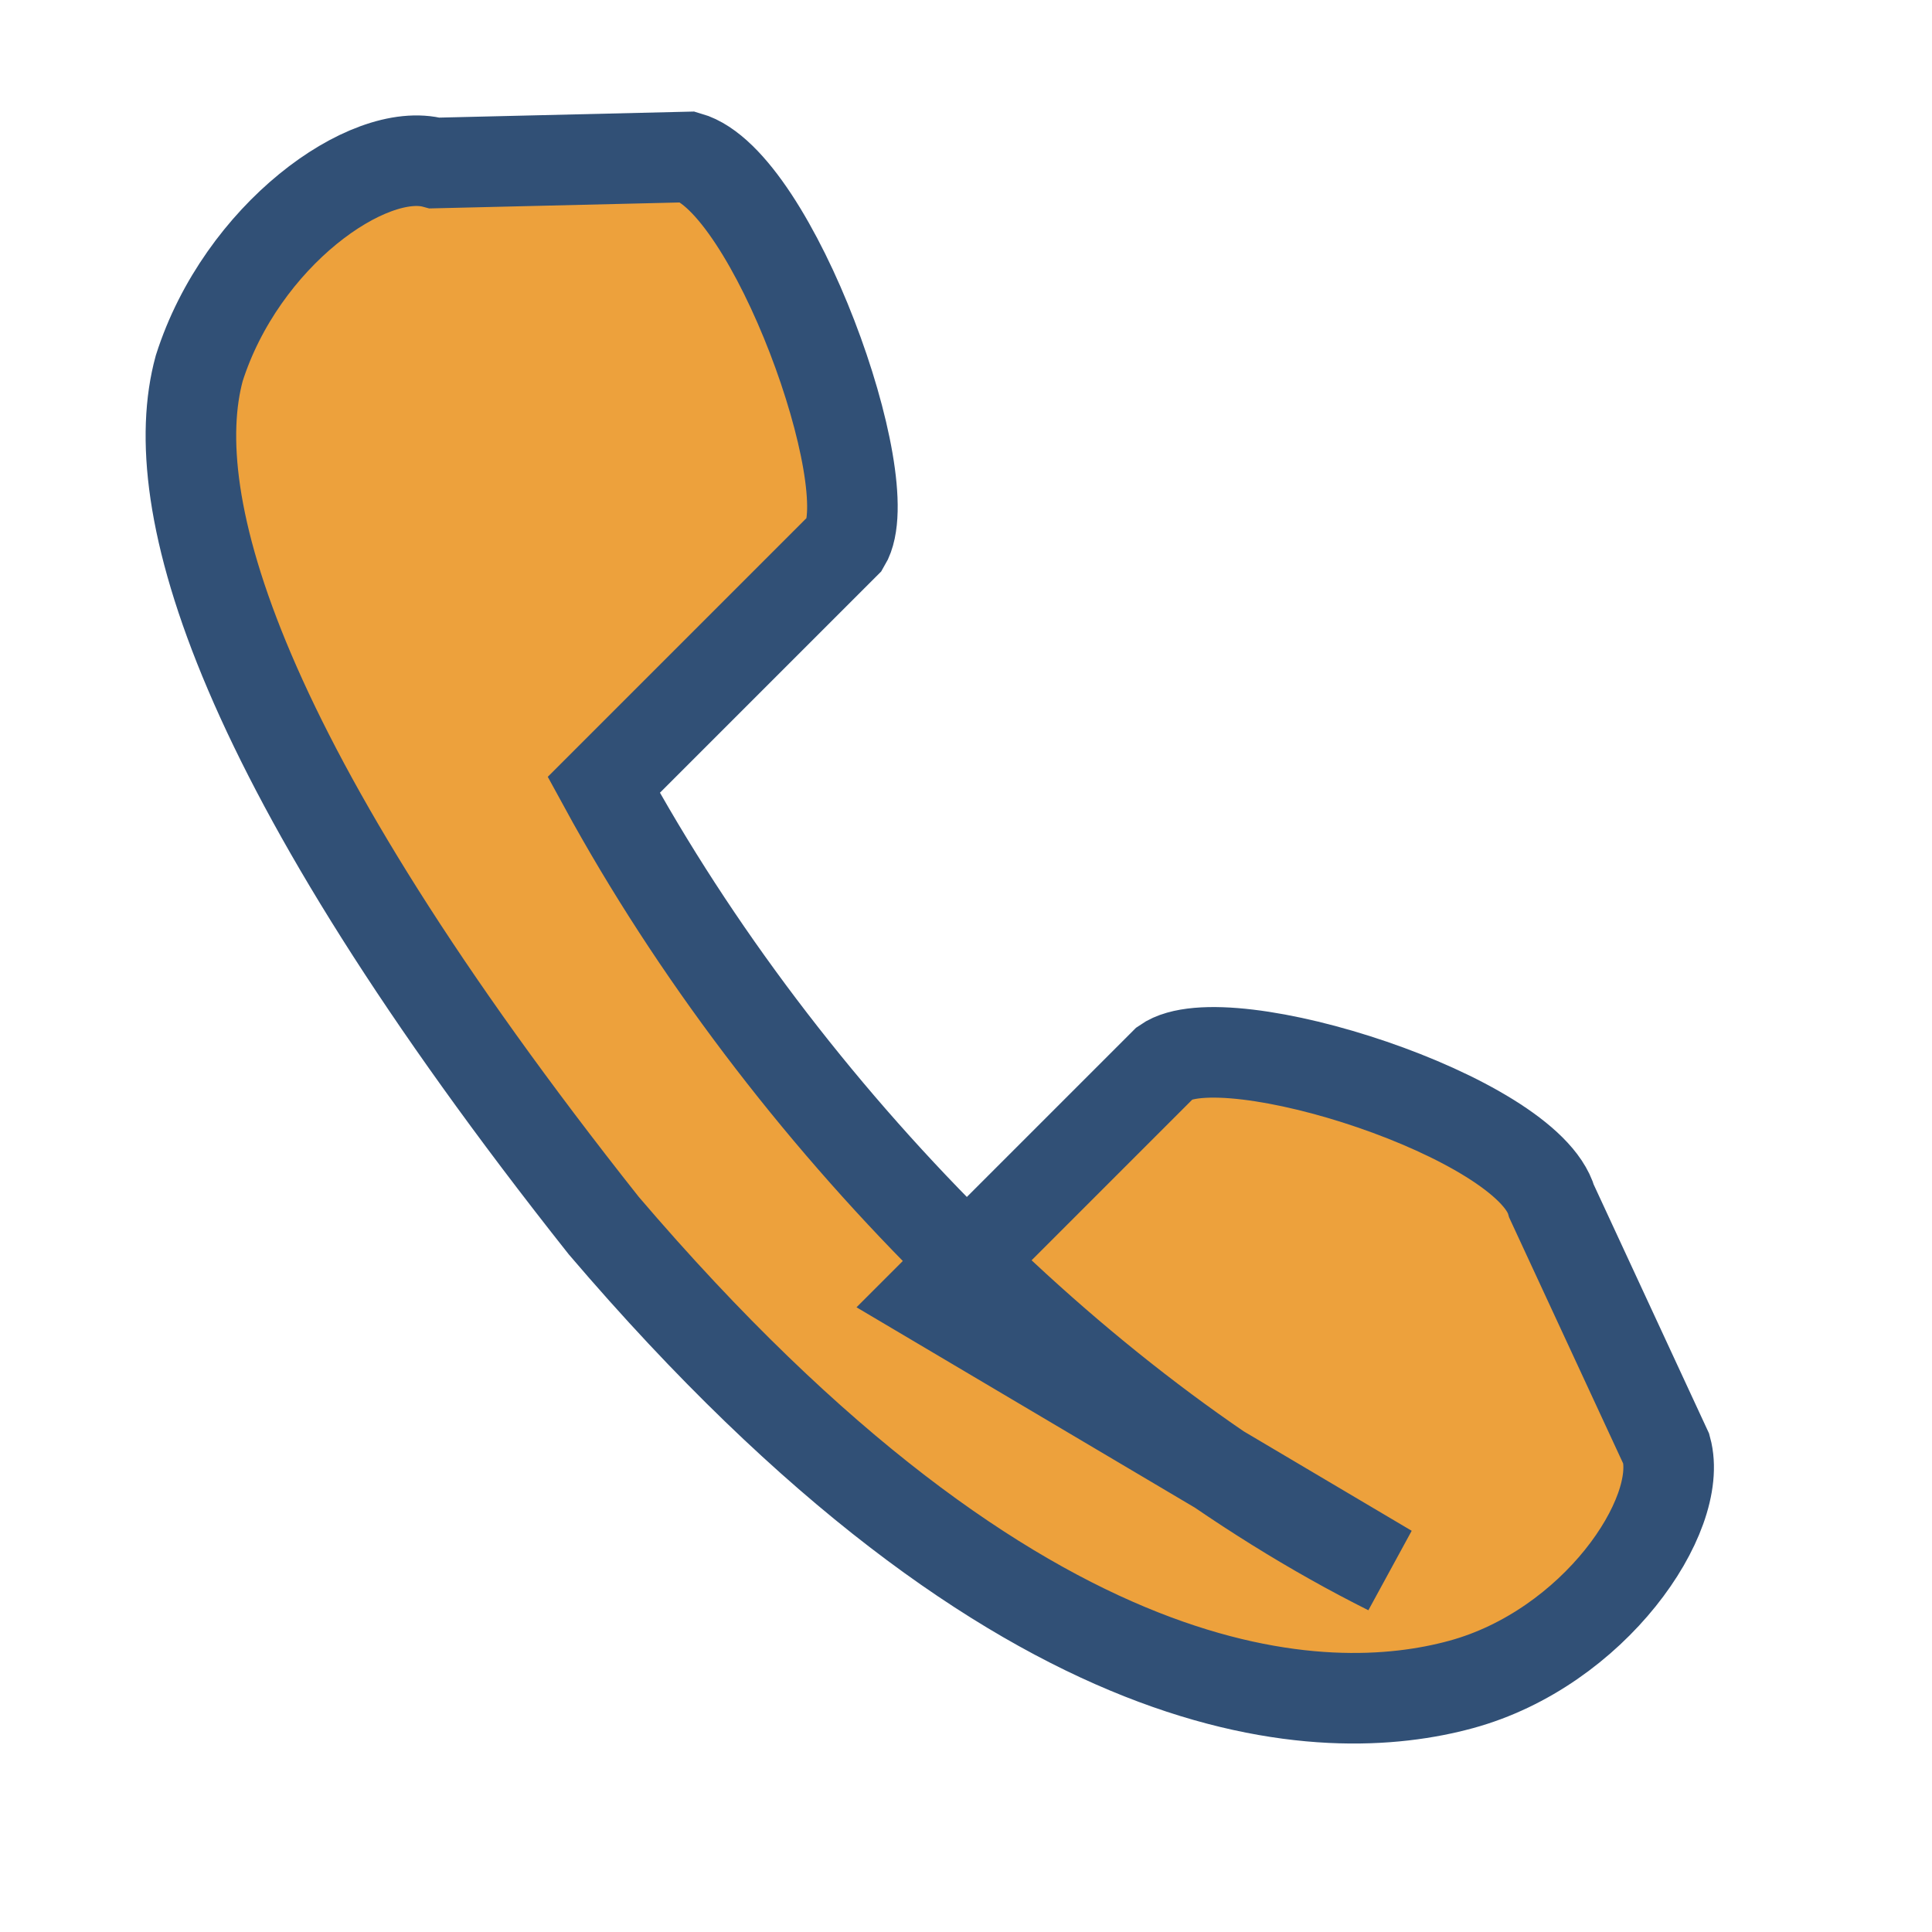<?xml version="1.0" encoding="UTF-8"?>
<svg xmlns="http://www.w3.org/2000/svg" width="32" height="32" viewBox="0 0 32 32"><path d="M23 26c-5-2.5-10-7.5-13-13l4-4c.6-1-1.2-6-2.6-6.4L7.2 2.7C6.1 2.4 4 3.9 3.3 6.1c-.6 2.2.6 6.5 6.7 14.2 7 8.2 12 8.2 14.2 7.6 2.2-.6 3.7-2.8 3.4-3.9l-1.9-4.1c-.4-1.4-5.4-3-6.4-2.3l-3.9 3.9z" stroke="#315076" stroke-width="1.5" fill="#EDA13C"/></svg>